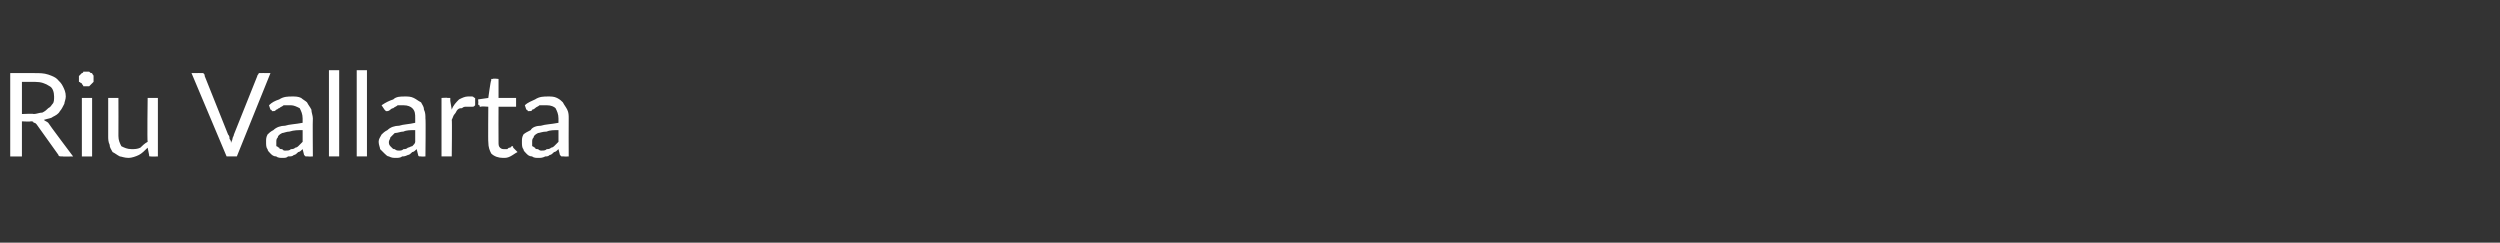 <?xml version="1.0" standalone="no"?><!DOCTYPE svg PUBLIC "-//W3C//DTD SVG 1.1//EN" "http://www.w3.org/Graphics/SVG/1.1/DTD/svg11.dtd"><svg xmlns="http://www.w3.org/2000/svg" version="1.1" width="171px" height="16.6px" viewBox="0 -1 171 16.6" style="top:-1px"><rect x="0" y="-1" width="171" height="16.6" fill="#333333" stroke="none"/><desc>Riu Vallarta</desc><defs/><g id="Polygon49475"><path d="m2.3 6.8c.2 0 .4-.1.6-.1c.2-.1.3-.2.4-.3c.2-.1.2-.2.3-.3c.1-.1.1-.3.1-.5c0-.3-.1-.6-.3-.7c-.3-.2-.6-.3-1-.3c-.05 0-.9 0-.9 0l0 2.2c0 0 .82-.04.8 0zm2.7 2.9c0 0-.72.02-.7 0c-.2 0-.3 0-.3-.1c0 0-1.5-2.1-1.5-2.1c-.1-.1-.1-.1-.2-.1c0-.1-.1-.1-.2-.1c-.01.03-.6 0-.6 0l0 2.4l-.8 0l0-5.7c0 0 1.65-.01 1.7 0c.3 0 .6 0 .9.1c.3.1.5.2.6.3c.2.2.3.3.4.5c.1.2.2.4.2.7c0 .2-.1.4-.1.5c-.1.2-.2.4-.3.5c-.1.2-.3.3-.5.4c-.1.1-.3.1-.6.2c.1.1.2.1.3.2c0 .04 1.7 2.3 1.7 2.3zm1.3-4l0 4l-.7 0l0-4l.7 0zm.1-1.3c0 .1 0 .1 0 .2c0 0-.1.1-.1.1c-.1.1-.1.1-.2.2c-.1 0-.1 0-.2 0c-.1 0-.1 0-.2 0c0-.1-.1-.1-.1-.2c-.1 0-.1-.1-.2-.1c0-.1 0-.1 0-.2c0-.1 0-.1 0-.2c.1-.1.1-.1.2-.2c0 0 .1 0 .1-.1c.1 0 .1 0 .2 0c.1 0 .1 0 .2 0c.1.1.1.1.2.1c0 .1.1.1.1.2c0 .1 0 .1 0 .2zm4.4 1.3l0 4c0 0-.45.02-.5 0c-.1 0-.1 0-.1-.1c0 0-.1-.5-.1-.5c-.2.2-.4.4-.6.5c-.2.1-.5.2-.7.2c-.3 0-.5-.1-.6-.1c-.2-.1-.3-.2-.5-.3c-.1-.2-.2-.3-.2-.5c-.1-.2-.1-.4-.1-.6c0-.05 0-2.6 0-2.6l.7 0c0 0 .01 2.55 0 2.6c0 .3.1.5.2.7c.2.1.4.2.7.2c.2 0 .4 0 .6-.1c.1-.1.3-.3.5-.4c-.04-.05 0-3 0-3l.7 0zm7.7-1.7l-2.3 5.7l-.7 0l-2.4-5.7c0 0 .64-.01.6 0c.1 0 .2 0 .2 0c.1.1.1.1.1.2c0 0 1.6 4 1.6 4c.1.1.1.2.1.3c.1.1.1.2.1.3c0-.1.1-.2.1-.3c0-.1.1-.2.1-.3c0 0 1.6-4 1.6-4c0-.1.1-.1.1-.2c0 0 .1 0 .2 0c-.03-.01.6 0 .6 0zm2.2 3.9c-.3 0-.6 0-.9.1c-.2 0-.4.1-.5.1c-.2.1-.3.2-.3.3c-.1.1-.1.2-.1.3c0 .1 0 .2 0 .3c.1 0 .1.1.2.1c0 .1.1.1.2.1c.1.1.1.1.2.1c.2 0 .3 0 .4-.1c.1 0 .2 0 .3-.1c.1 0 .2-.1.2-.1c.1-.1.2-.2.3-.3c0 0 0-.8 0-.8zm-2.3-1.7c.2-.2.4-.3.7-.4c.3-.2.6-.2.9-.2c.2 0 .4 0 .6.1c.1.1.3.2.4.3c.1.2.2.3.3.5c0 .2.1.4.1.6c-.02.03 0 2.6 0 2.6c0 0-.34.02-.3 0c-.1 0-.2 0-.2 0c0 0-.1-.1-.1-.1c0 0-.1-.4-.1-.4c-.1.1-.2.2-.3.2c-.1.1-.2.2-.3.2c-.1.1-.2.1-.4.1c-.1.1-.2.1-.4.1c-.1 0-.3 0-.4-.1c-.2 0-.3-.1-.4-.2c-.1-.1-.2-.2-.2-.3c-.1-.1-.1-.3-.1-.5c0-.2 0-.3.1-.5c.1-.1.2-.2.4-.3c.2-.2.5-.3.8-.3c.3-.1.7-.1 1.2-.2c0 0 0-.3 0-.3c0-.3-.1-.5-.2-.7c-.2-.1-.4-.2-.6-.2c-.2 0-.3 0-.5 0c-.1.1-.2.1-.3.2c-.1 0-.1.1-.2.1c-.1.1-.1.1-.2.1c0 0-.1 0-.1 0c0-.1-.1-.1-.1-.1c0 0-.1-.3-.1-.3zm4.8-2.4l0 5.9l-.7 0l0-5.9l.7 0zm1.9 0l0 5.9l-.7 0l0-5.9l.7 0zm3.3 4.1c-.3 0-.6 0-.8.1c-.2 0-.4.1-.6.1c-.1.1-.2.2-.3.3c0 .1-.1.2-.1.3c0 .1 0 .2.1.3c0 0 .1.1.1.1c.1.1.1.1.2.1c.1.1.2.1.3.1c.1 0 .2 0 .3-.1c.1 0 .2 0 .3-.1c.1 0 .2-.1.3-.1c.1-.1.2-.2.2-.3c0 0 0-.8 0-.8zm-2.3-1.7c.3-.2.5-.3.8-.4c.2-.2.5-.2.8-.2c.2 0 .4 0 .6.1c.2.1.3.2.5.3c.1.2.2.3.2.5c.1.2.1.4.1.6c.03.03 0 2.6 0 2.6c0 0-.28.02-.3 0c-.1 0-.1 0-.1 0c-.1 0-.1-.1-.1-.1c0 0-.1-.4-.1-.4c-.1.1-.2.2-.3.2c-.1.1-.2.2-.3.2c-.2.1-.3.1-.4.1c-.1.1-.3.1-.4.1c-.2 0-.3 0-.5-.1c-.1 0-.2-.1-.3-.2c-.1-.1-.2-.2-.3-.3c0-.1-.1-.3-.1-.5c0-.2.1-.3.2-.5c.1-.1.2-.2.4-.3c.2-.2.5-.3.8-.3c.3-.1.7-.1 1.1-.2c0 0 0-.3 0-.3c0-.3 0-.5-.2-.7c-.1-.1-.3-.2-.6-.2c-.1 0-.3 0-.4 0c-.1.1-.2.1-.3.2c-.1 0-.2.1-.2.1c-.1.1-.2.1-.2.1c-.1 0-.1 0-.1 0c-.1-.1-.1-.1-.1-.1c0 0-.2-.3-.2-.3zm4.8.3c.1-.3.3-.5.5-.7c.2-.1.4-.2.6-.2c.1 0 .2 0 .3 0c.1 0 .1.1.2.1c0 0 0 .5 0 .5c-.1.1-.1.1-.2.1c0 0-.1 0-.1 0c-.1 0-.2 0-.3 0c-.1 0-.2 0-.3.1c-.1 0-.2 0-.3.1c-.1.1-.1.2-.2.3c-.1.1-.1.2-.2.4c.03-.04 0 2.5 0 2.5l-.7 0l0-4c0 0 .42-.03.4 0c.1 0 .2 0 .2 0c0 0 0 .1 0 .2c0 0 .1.6.1.6zm3.5 3.3c-.3 0-.6-.1-.8-.3c-.1-.2-.2-.4-.2-.8c-.02.04 0-2.4 0-2.4c0 0-.51-.04-.5 0c-.1 0-.1 0-.1-.1c0 0-.1 0-.1-.1c.04.01 0-.3 0-.3l.7-.1c0 0 .16-1.21.2-1.2c0-.1 0-.1 0-.1c0 0 .1 0 .1 0c.03-.05.4 0 .4 0l0 1.3l1.2 0l0 .6l-1.2 0c0 0-.01 2.4 0 2.4c0 .2 0 .3.1.4c.1.1.2.1.3.1c.1 0 .2 0 .2 0c.1-.1.1-.1.2-.1c0 0 0 0 .1-.1c0 0 0 0 0 0c.1 0 .1 0 .1.1c0 0 .3.3.3.3c-.2.1-.3.2-.5.3c-.2.1-.3.1-.5.1zm3.8-1.9c-.3 0-.6 0-.8.1c-.3 0-.5.1-.6.1c-.2.1-.3.2-.3.3c-.1.1-.1.2-.1.3c0 .1 0 .2 0 .3c.1 0 .1.1.2.1c0 .1.1.1.2.1c.1.1.2.1.2.1c.2 0 .3 0 .4-.1c.1 0 .2 0 .3-.1c.1 0 .2-.1.2-.1c.1-.1.2-.2.3-.3c0 0 0-.8 0-.8zm-2.3-1.7c.2-.2.5-.3.7-.4c.3-.2.6-.2.9-.2c.2 0 .4 0 .6.1c.2.1.3.2.4.3c.1.2.2.3.3.5c.1.2.1.4.1.6c-.01.03 0 2.6 0 2.6c0 0-.33.02-.3 0c-.1 0-.2 0-.2 0c0 0-.1-.1-.1-.1c0 0-.1-.4-.1-.4c-.1.1-.2.2-.3.2c-.1.1-.2.2-.3.2c-.1.1-.2.1-.3.1c-.2.1-.3.1-.5.1c-.1 0-.3 0-.4-.1c-.2 0-.3-.1-.4-.2c-.1-.1-.2-.2-.2-.3c-.1-.1-.1-.3-.1-.5c0-.2 0-.3.1-.5c.1-.1.3-.2.5-.3c.1-.2.4-.3.7-.3c.3-.1.7-.1 1.2-.2c0 0 0-.3 0-.3c0-.3-.1-.5-.2-.7c-.1-.1-.3-.2-.6-.2c-.2 0-.3 0-.5 0c-.1.1-.2.1-.3.2c0 0-.1.1-.2.1c0 .1-.1.1-.2.1c0 0-.1 0-.1 0c0-.1-.1-.1-.1-.1c0 0-.1-.3-.1-.3z" stroke="none" fill="#fff"/></g></svg>